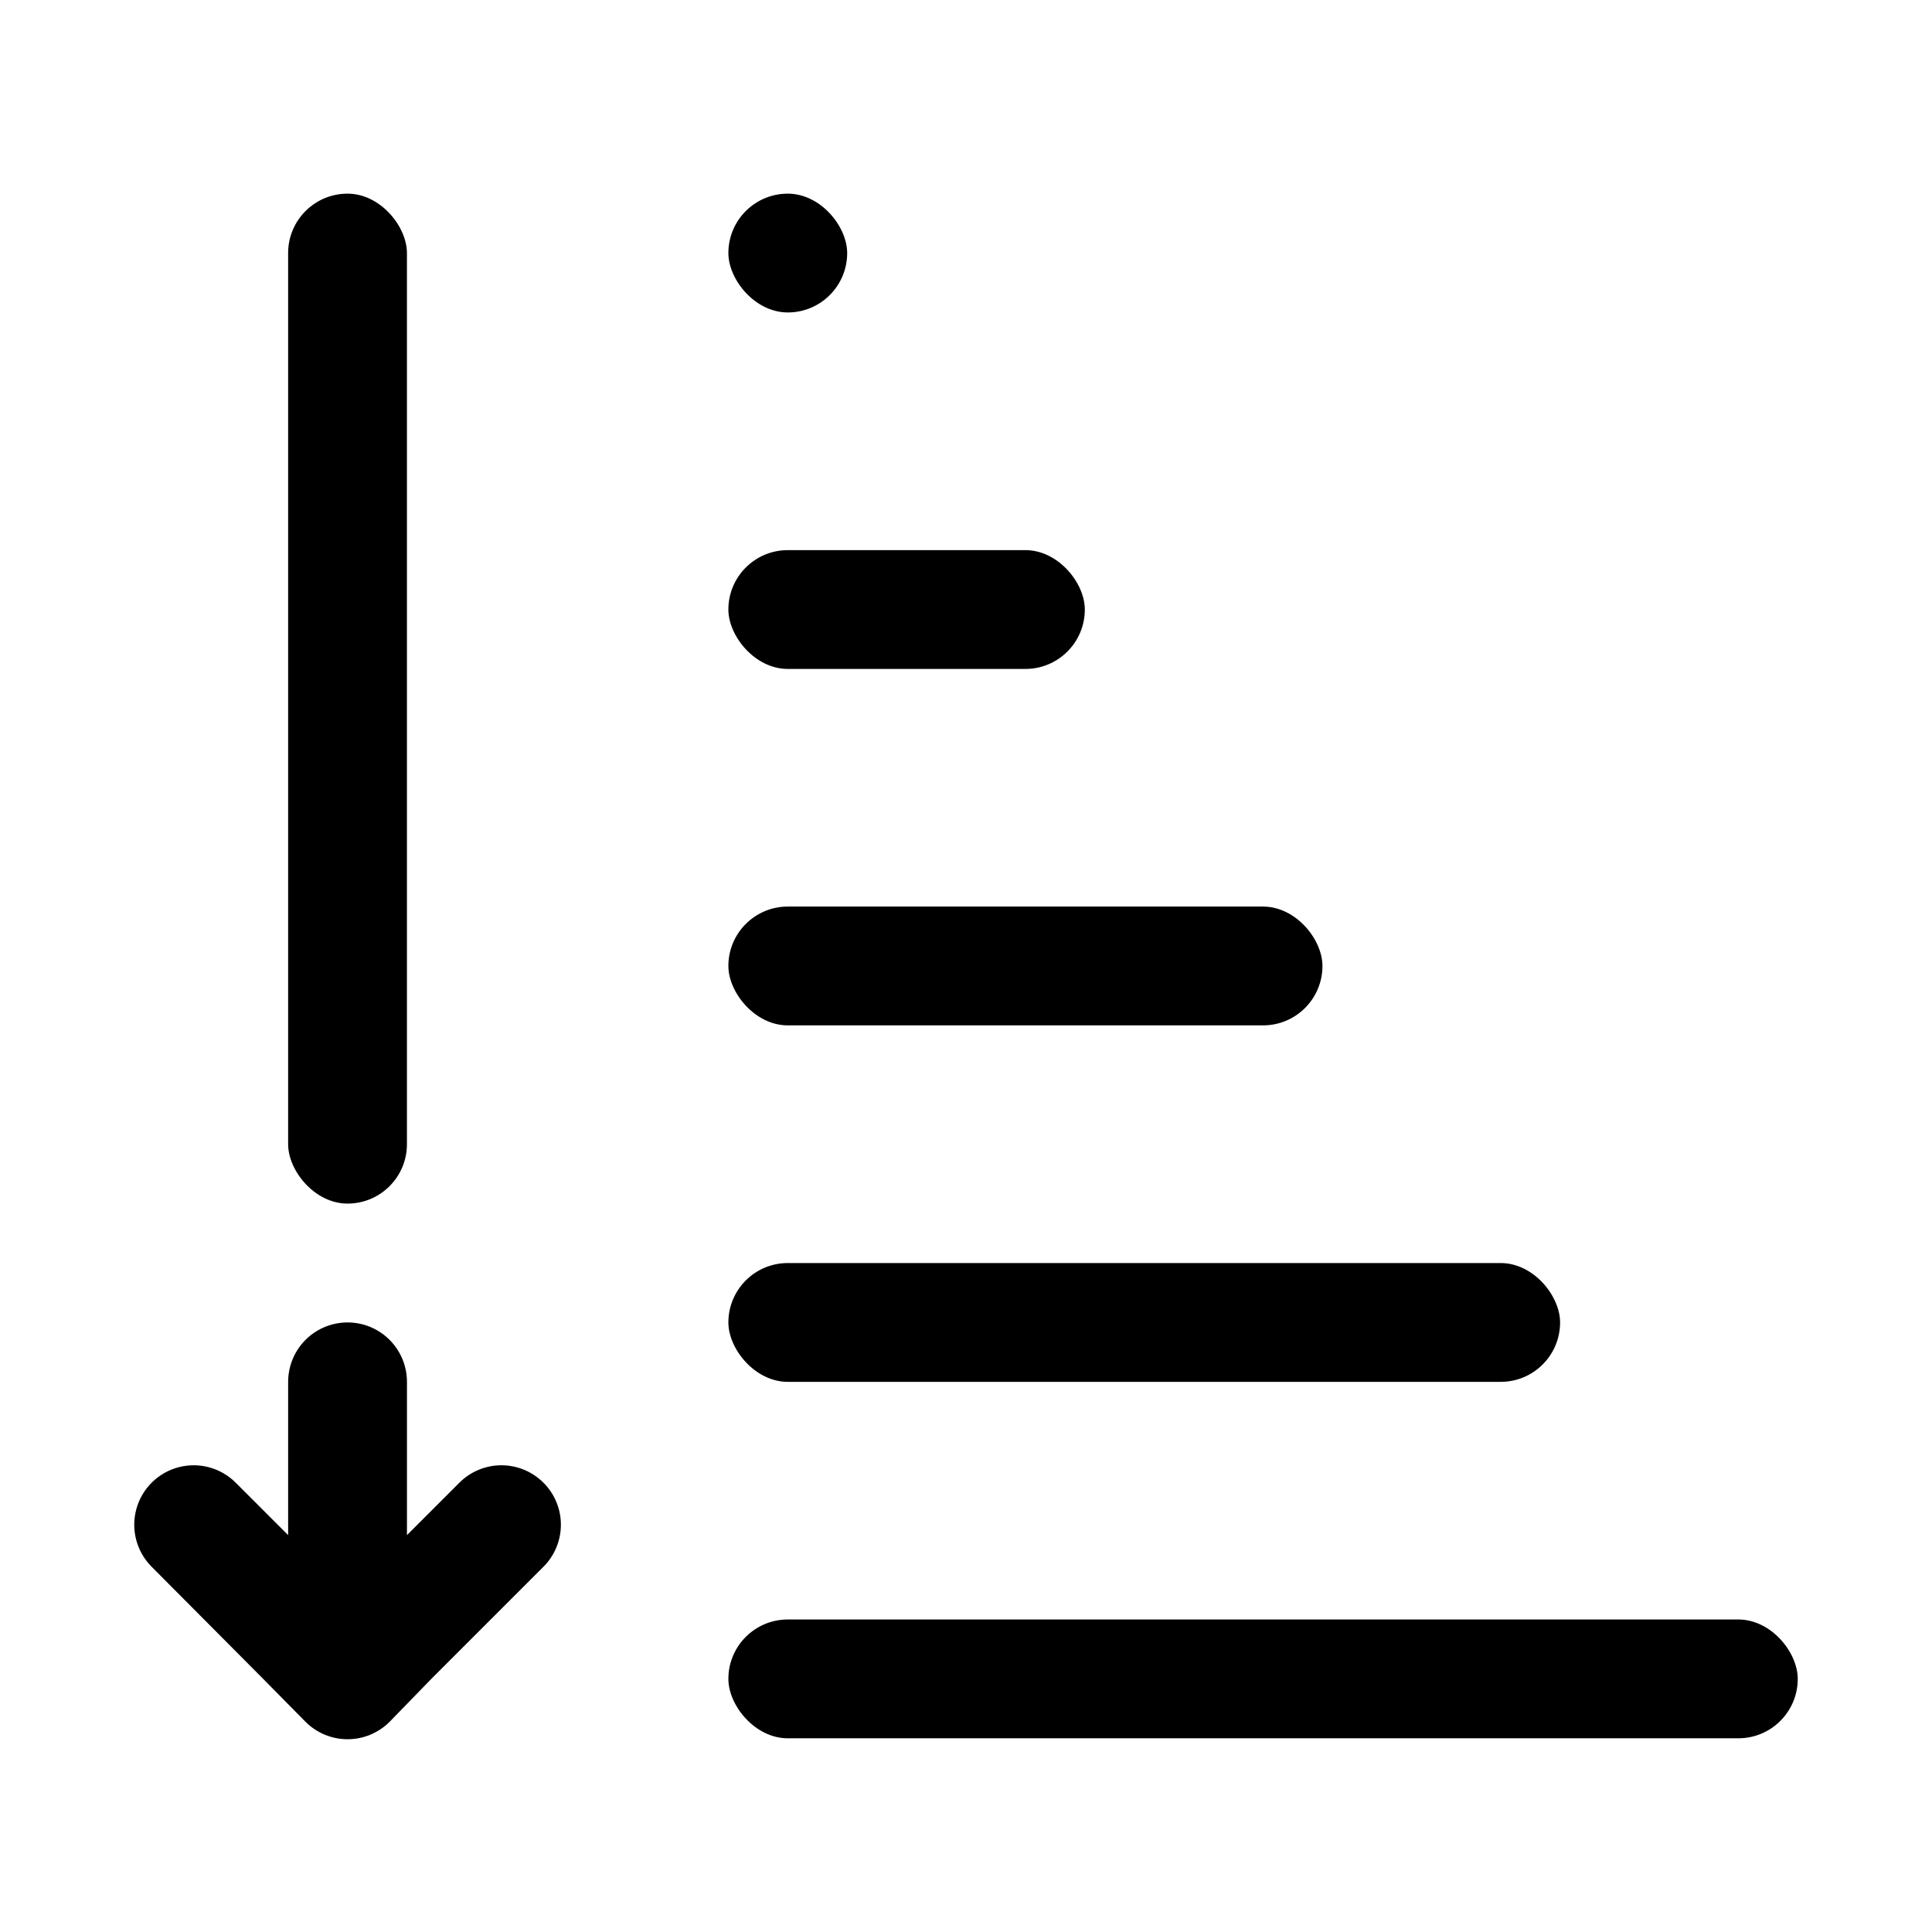 <?xml version="1.0" encoding="UTF-8"?>
<!-- Uploaded to: ICON Repo, www.svgrepo.com, Generator: ICON Repo Mixer Tools -->
<svg fill="#000000" width="800px" height="800px" version="1.1" viewBox="144 144 512 512" xmlns="http://www.w3.org/2000/svg">
 <g>
  <path d="m352.77 195.32c8.695 0 15.742 8.695 15.742 15.742 0 8.695-7.051 15.742-15.742 15.742-8.695 0-15.742-8.695-15.742-15.742 0-8.695 7.051-15.742 15.742-15.742z"/>
  <path d="m352.77 478.72h188.93c8.695 0 15.742 8.695 15.742 15.742 0 8.695-7.051 15.742-15.742 15.742h-188.93c-8.695 0-15.742-8.695-15.742-15.742 0-8.695 7.051-15.742 15.742-15.742z"/>
  <path d="m352.77 289.79h62.977c8.695 0 15.742 8.695 15.742 15.742 0 8.695-7.051 15.742-15.742 15.742h-62.977c-8.695 0-15.742-8.695-15.742-15.742 0-8.695 7.051-15.742 15.742-15.742z"/>
  <path d="m352.77 384.25h125.95c8.695 0 15.742 8.695 15.742 15.742 0 8.695-7.051 15.742-15.742 15.742h-125.95c-8.695 0-15.742-8.695-15.742-15.742 0-8.695 7.051-15.742 15.742-15.742z"/>
  <path d="m352.77 573.18h251.91c8.695 0 15.742 8.695 15.742 15.742 0 8.695-7.051 15.742-15.742 15.742h-251.91c-8.695 0-15.742-8.695-15.742-15.742 0-8.695 7.051-15.742 15.742-15.742z"/>
  <path d="m288.06 536.97c-2.957-2.981-6.981-4.656-11.18-4.656-4.195 0-8.223 1.676-11.176 4.656l-13.855 13.855v-40.621c0-5.625-3-10.824-7.871-13.637-4.871-2.812-10.875-2.812-15.746 0-4.871 2.812-7.871 8.012-7.871 13.637v40.621l-13.855-13.855c-3.965-3.996-9.762-5.57-15.203-4.133-5.441 1.438-9.699 5.668-11.176 11.102-1.477 5.43 0.059 11.234 4.023 15.23l29.598 29.754 11.18 11.336c2.957 2.981 6.981 4.656 11.176 4.656 4.199 0 8.223-1.676 11.18-4.656l11.02-11.336 29.598-29.598h0.004c3-2.934 4.703-6.949 4.734-11.145 0.031-4.199-1.617-8.234-4.578-11.211z"/>
  <path d="m236.1 195.32c8.695 0 15.742 8.695 15.742 15.742v236.16c0 8.695-7.051 15.742-15.742 15.742-8.695 0-15.742-8.695-15.742-15.742v-236.16c0-8.695 7.051-15.742 15.742-15.742z"/>
 </g>
</svg>